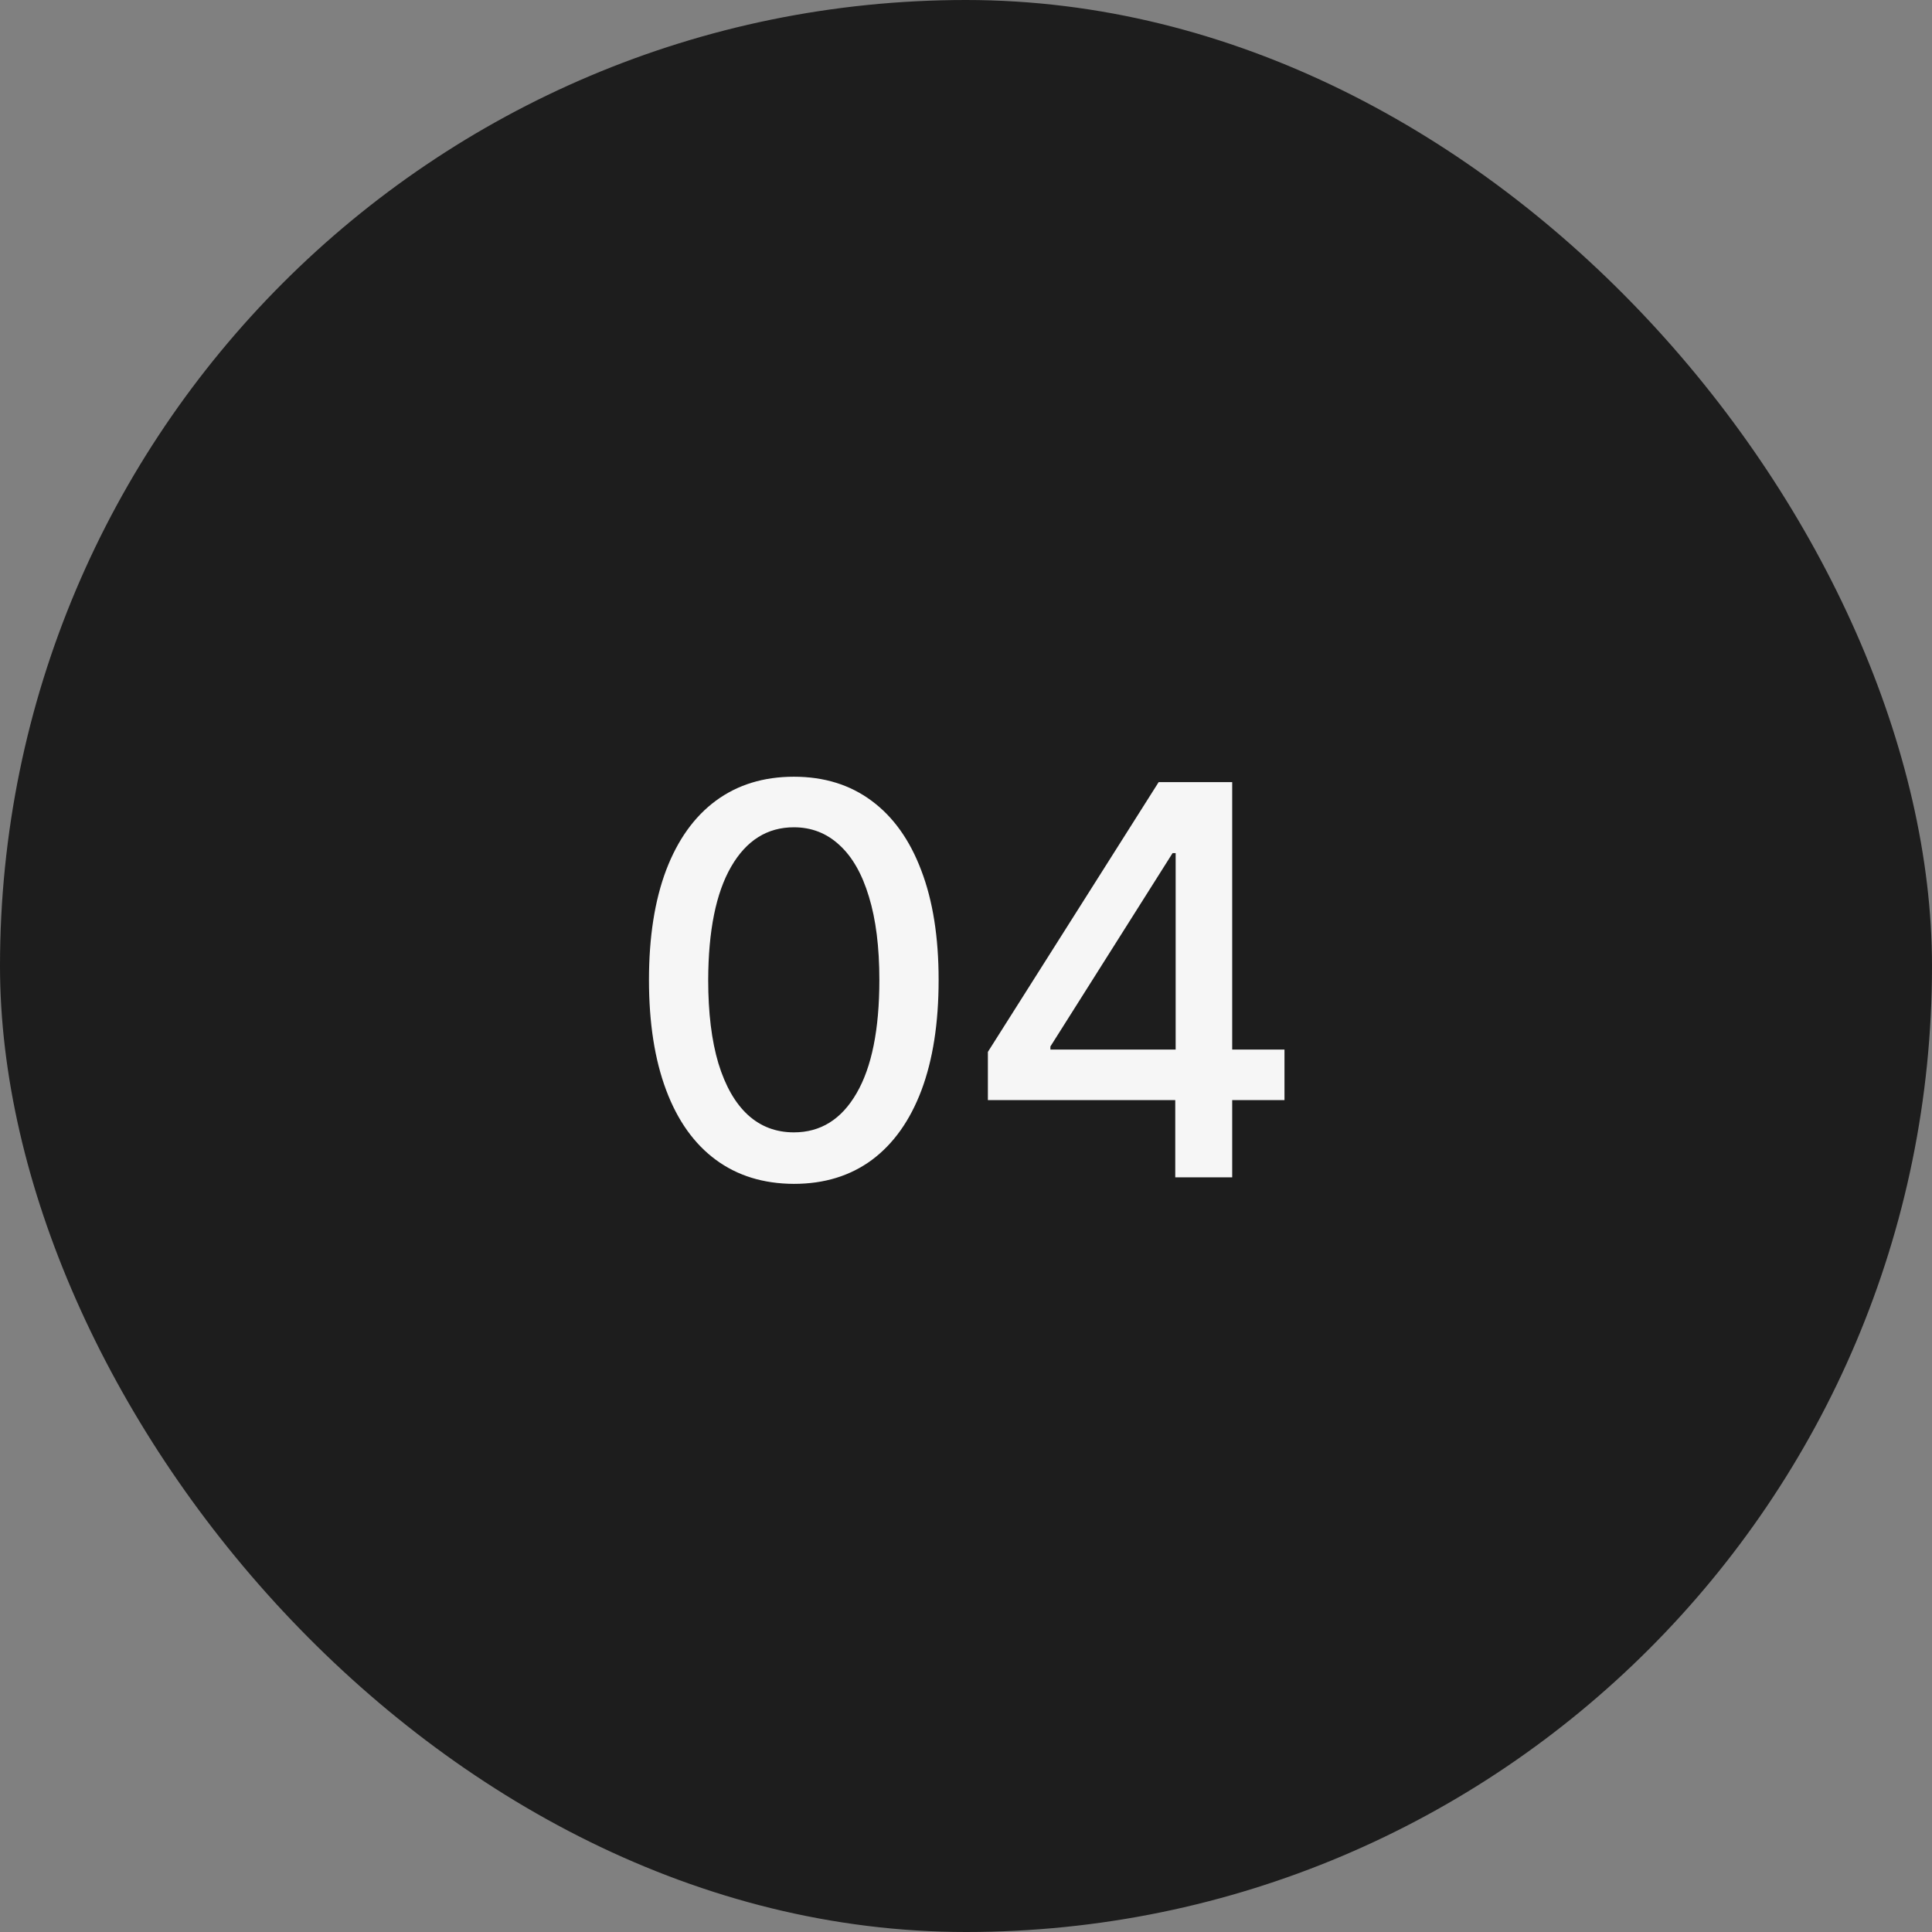 <svg width="64" height="64" viewBox="0 0 64 64" fill="none" xmlns="http://www.w3.org/2000/svg">
<rect x="0" y="0" width="64" height="64" fill="#808080" stroke="none"/>
<rect width="64" height="64" rx="32" fill="#1D1D1D"/>
<path d="M26.299 39.217C25.289 39.213 24.426 38.947 23.71 38.418C22.994 37.89 22.446 37.121 22.067 36.111C21.688 35.101 21.498 33.884 21.498 32.461C21.498 31.042 21.688 29.829 22.067 28.824C22.451 27.818 23 27.051 23.716 26.523C24.436 25.994 25.297 25.73 26.299 25.73C27.3 25.73 28.159 25.996 28.875 26.529C29.59 27.058 30.138 27.825 30.517 28.83C30.901 29.832 31.093 31.042 31.093 32.461C31.093 33.889 30.903 35.107 30.524 36.117C30.144 37.123 29.597 37.892 28.881 38.425C28.165 38.953 27.304 39.217 26.299 39.217ZM26.299 37.511C27.185 37.511 27.877 37.078 28.376 36.213C28.879 35.348 29.13 34.097 29.13 32.461C29.13 31.374 29.015 30.456 28.785 29.706C28.559 28.952 28.233 28.381 27.807 27.993C27.385 27.601 26.882 27.405 26.299 27.405C25.416 27.405 24.724 27.84 24.221 28.709C23.718 29.578 23.465 30.829 23.46 32.461C23.46 33.552 23.573 34.474 23.799 35.229C24.029 35.979 24.355 36.548 24.777 36.935C25.199 37.319 25.706 37.511 26.299 37.511ZM32.725 36.443V34.845L38.382 25.909H39.642V28.261H38.843L34.796 34.666V34.769H42.55V36.443H32.725ZM38.932 39V35.957L38.945 35.229V25.909H40.818V39H38.932Z" fill="#F6F6F6"/>
</svg>
